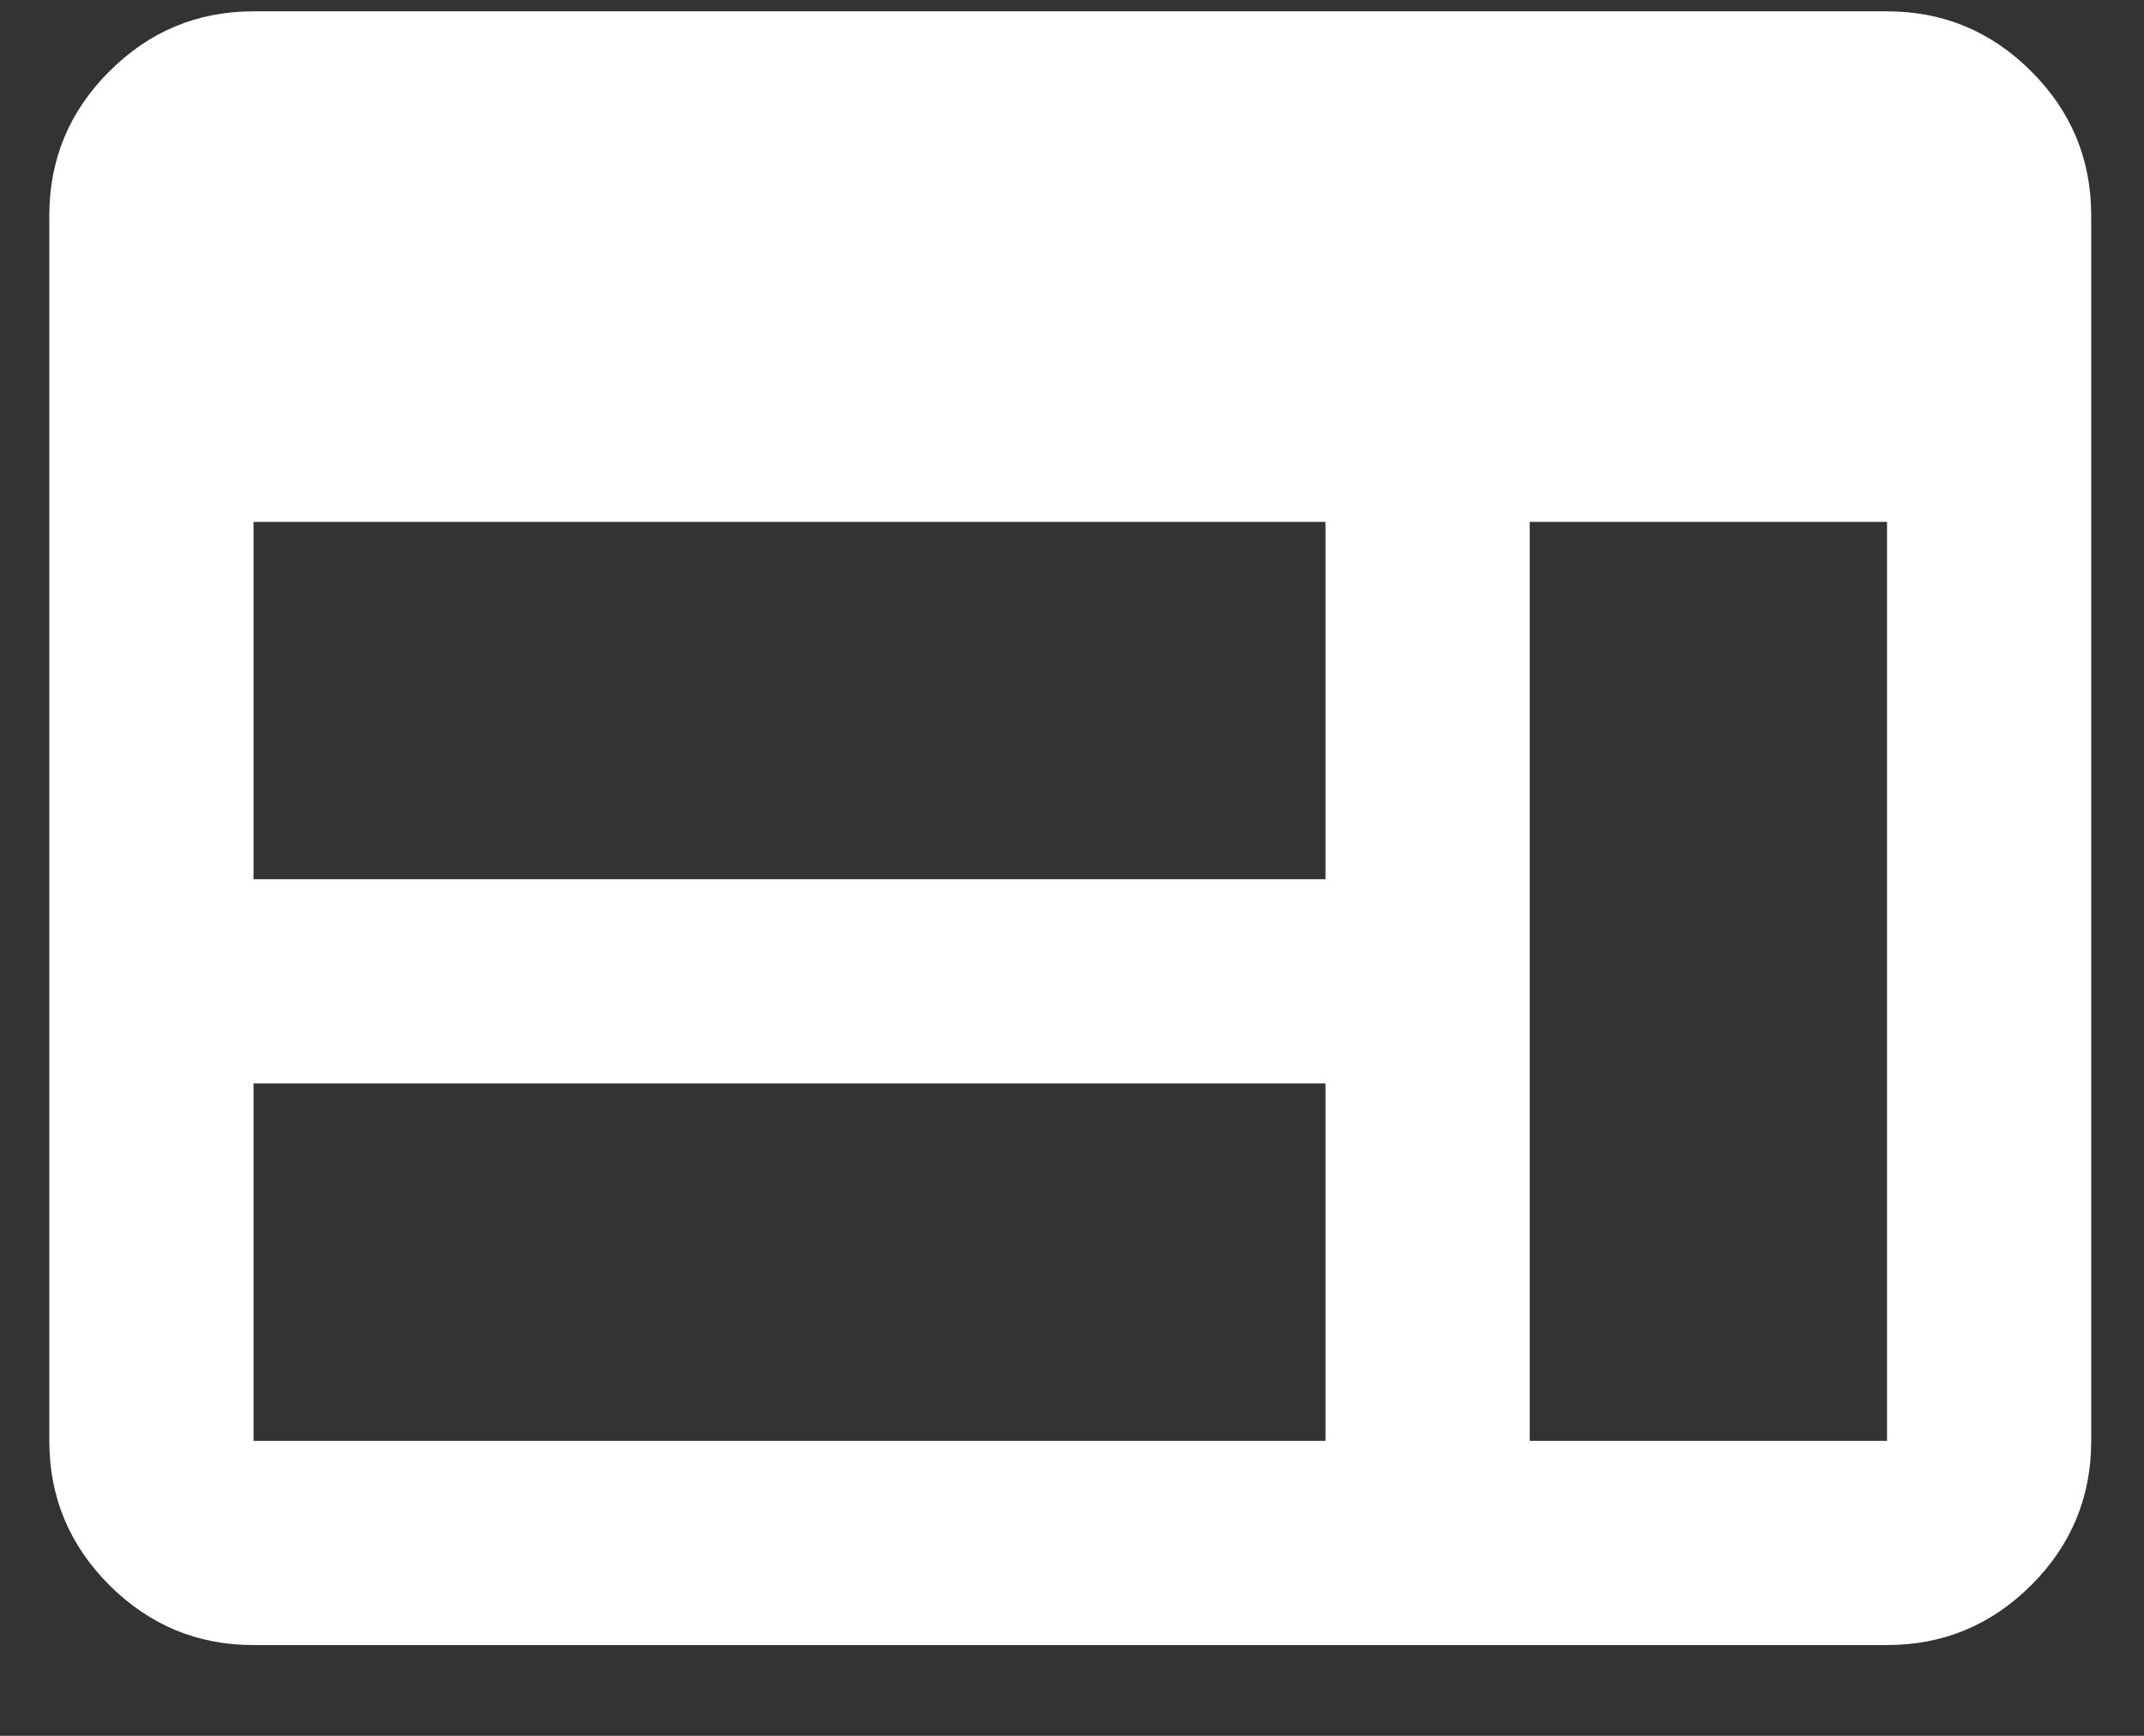 <svg width="21" height="17" viewBox="0 0 21 17" fill="none" xmlns="http://www.w3.org/2000/svg">
<rect x="0" y="0" width="21" height="17" fill="#333333" stroke="none"/>
<path d="M2.483 16.111C1.933 16.111 1.463 15.915 1.071 15.524C0.679 15.132 0.483 14.661 0.483 14.111V2.111C0.483 1.561 0.679 1.09 1.071 0.699C1.463 0.307 1.933 0.111 2.483 0.111H18.483C19.033 0.111 19.504 0.307 19.896 0.699C20.288 1.09 20.483 1.561 20.483 2.111V14.111C20.483 14.661 20.288 15.132 19.896 15.524C19.504 15.915 19.033 16.111 18.483 16.111H2.483ZM2.483 14.111H12.983V10.611H2.483V14.111ZM14.983 14.111H18.483V5.111H14.983V14.111ZM2.483 8.611H12.983V5.111H2.483V8.611Z" fill="white"/>
</svg>
